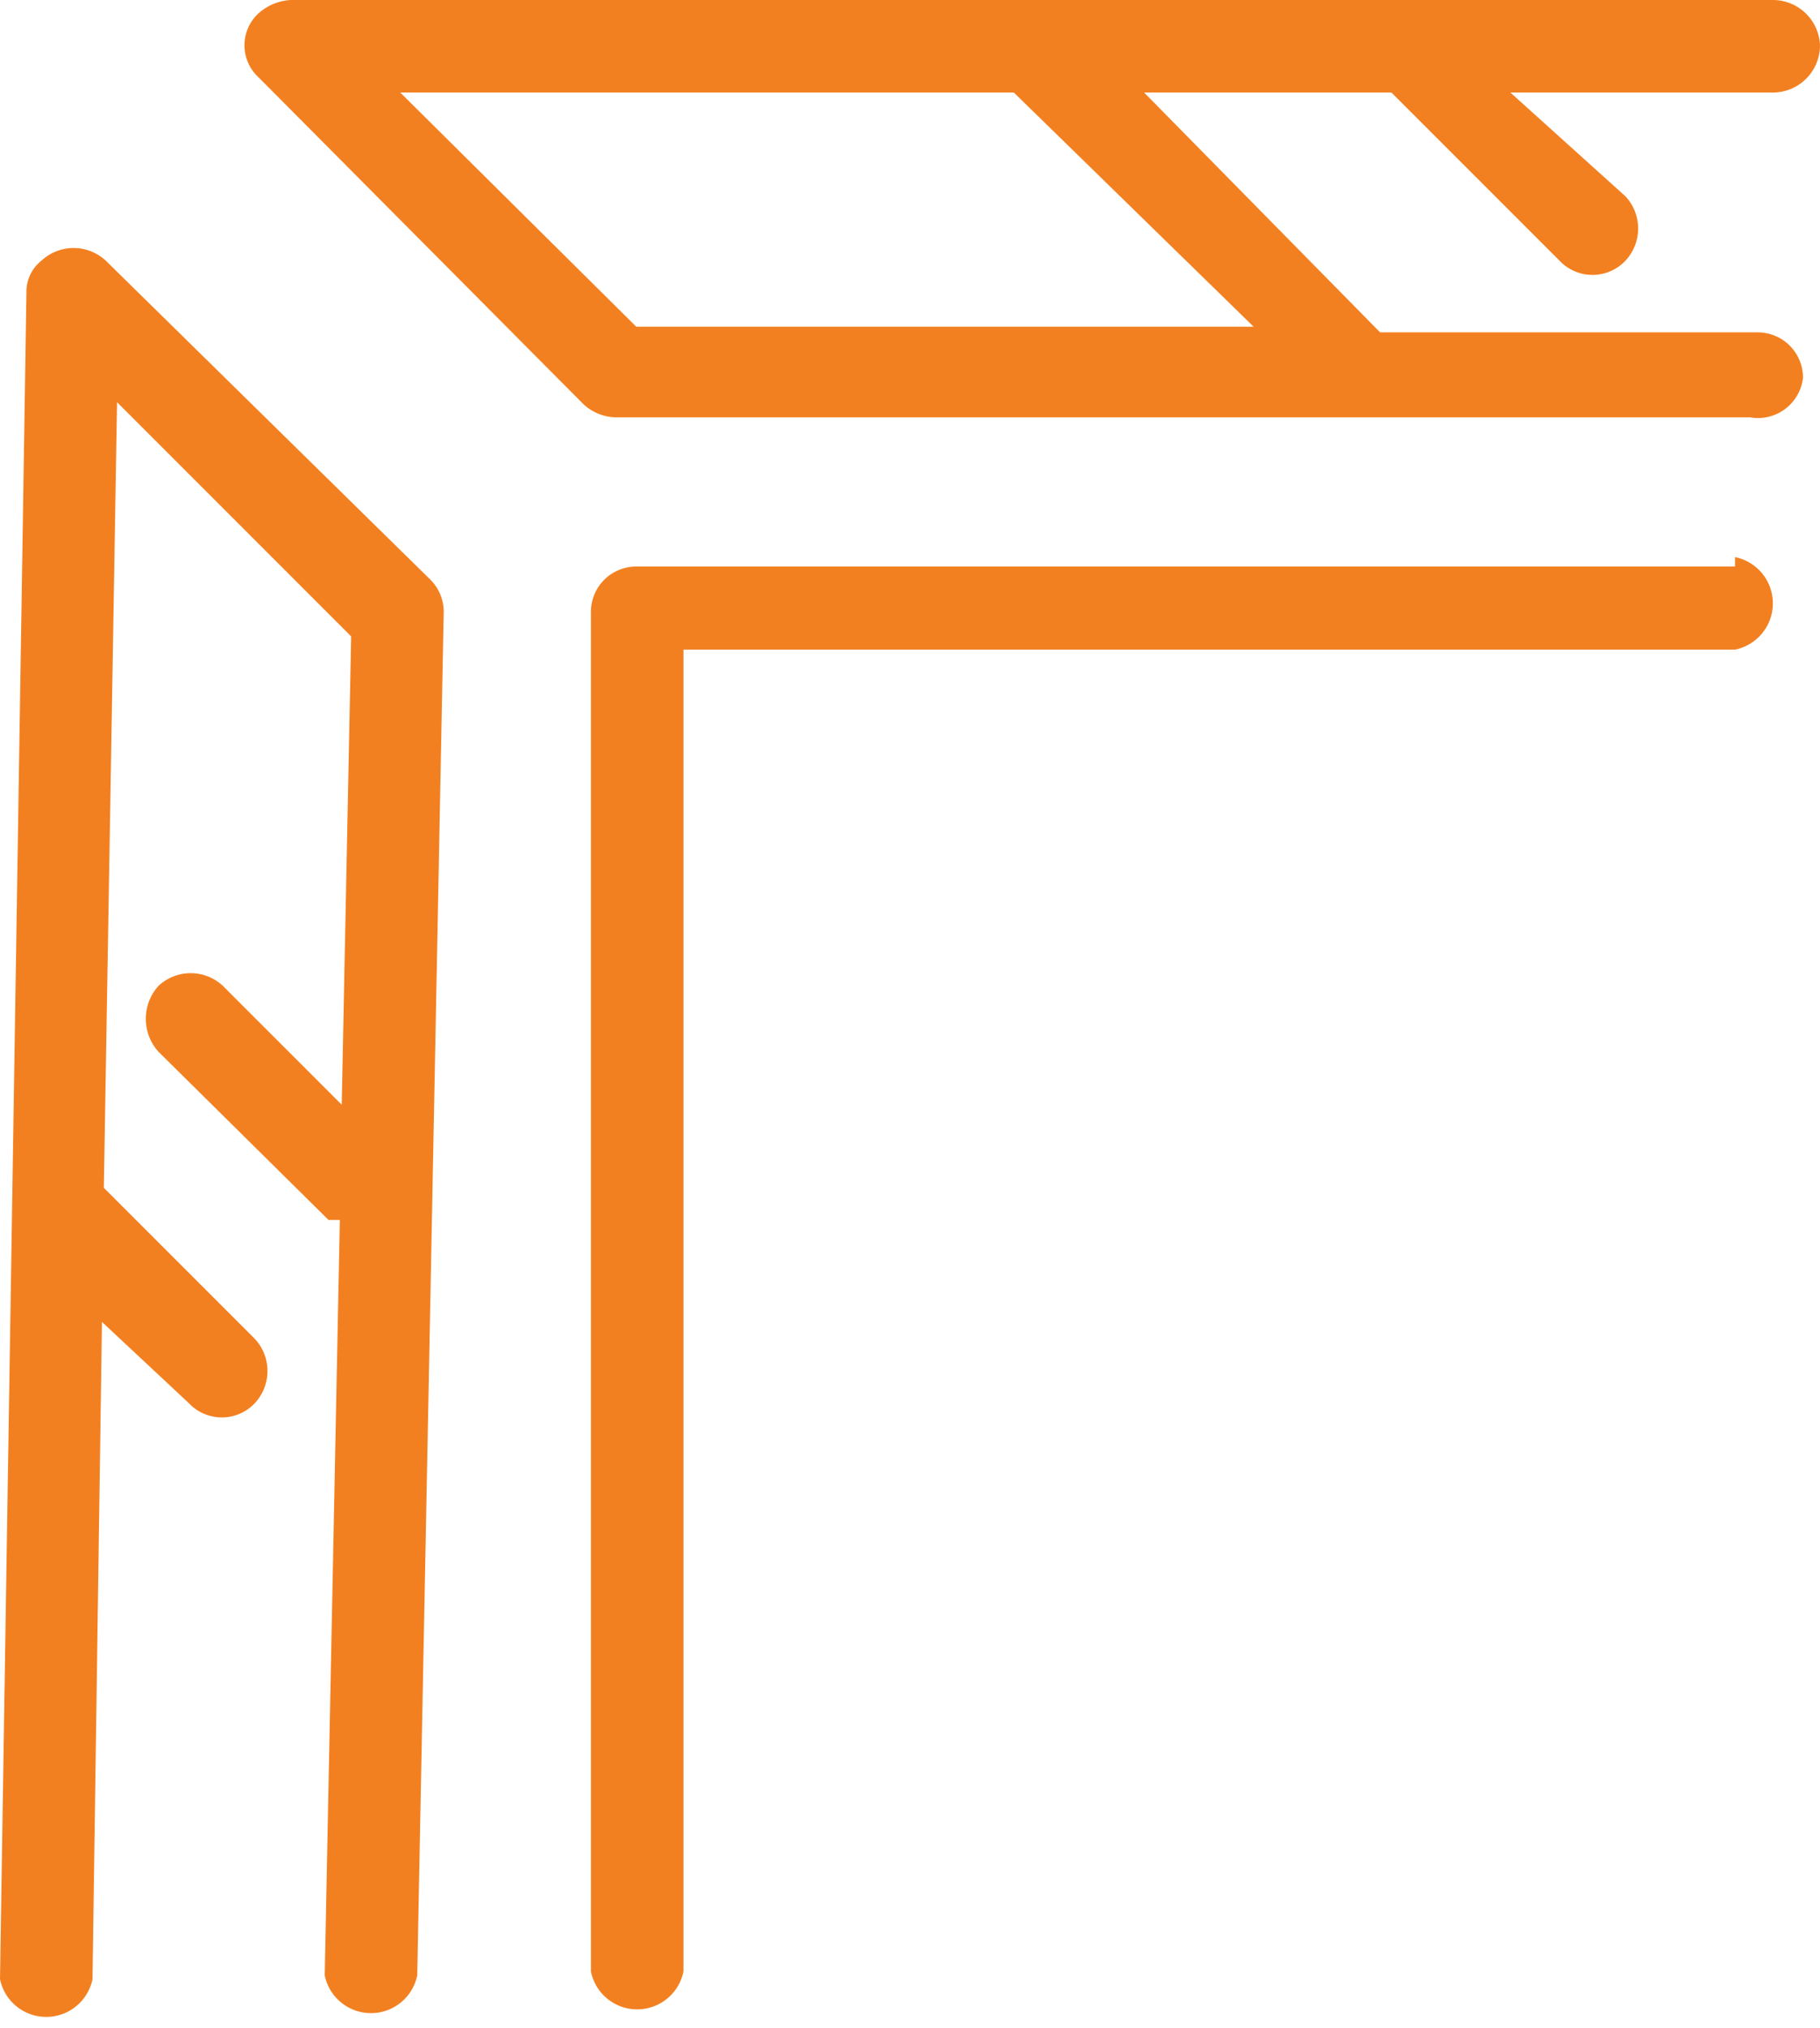 <svg xmlns="http://www.w3.org/2000/svg" viewBox="0 0 9.64 10.74"><defs><style>.cls-1{fill:#f38020;}</style></defs><g id="Layer_2" data-name="Layer 2"><g id="content"><path class="cls-1" d="M9.64.24A.25.25,0,0,0,9.39,0H1.54a.28.28,0,0,0-.17.07h0a.23.23,0,0,0,0,.34L3.09,2.14a.26.26,0,0,0,.18.07,0,0,0,0,1,0,0h6A.24.24,0,0,0,9.55,2a.24.24,0,0,0-.24-.24h-2L6.06.49H7.37a0,0,0,0,0,0,0l.89.89a.24.24,0,0,0,.35,0,.25.25,0,0,0,0-.34L8,.49H9.39A.25.25,0,0,0,9.64.24Zm-3,1.49H3.37L2.12.49H5.37Z"/><path class="cls-1" d="M9.19,3H3.37a.24.24,0,0,0-.24.24v7.2a.25.25,0,0,0,.49,0v-7H9.19a.25.25,0,0,0,0-.49Z"/><path class="cls-1" d="M.56,1.38a.25.25,0,0,0-.34,0h0a.21.21,0,0,0-.08.17L0,10.48a.25.25,0,0,0,.49,0L.54,7,1,7.43a.24.24,0,0,0,.35,0,.25.25,0,0,0,0-.34l-.8-.8L.62,2.13,1.86,3.37,1.81,5.85l-.63-.63a.25.25,0,0,0-.34,0,.26.26,0,0,0,0,.35l.9.89s0,0,.06,0l-.08,4a.25.25,0,0,0,.49,0l.14-7.21a.24.24,0,0,0-.07-.18Z"/></g></g></svg>
